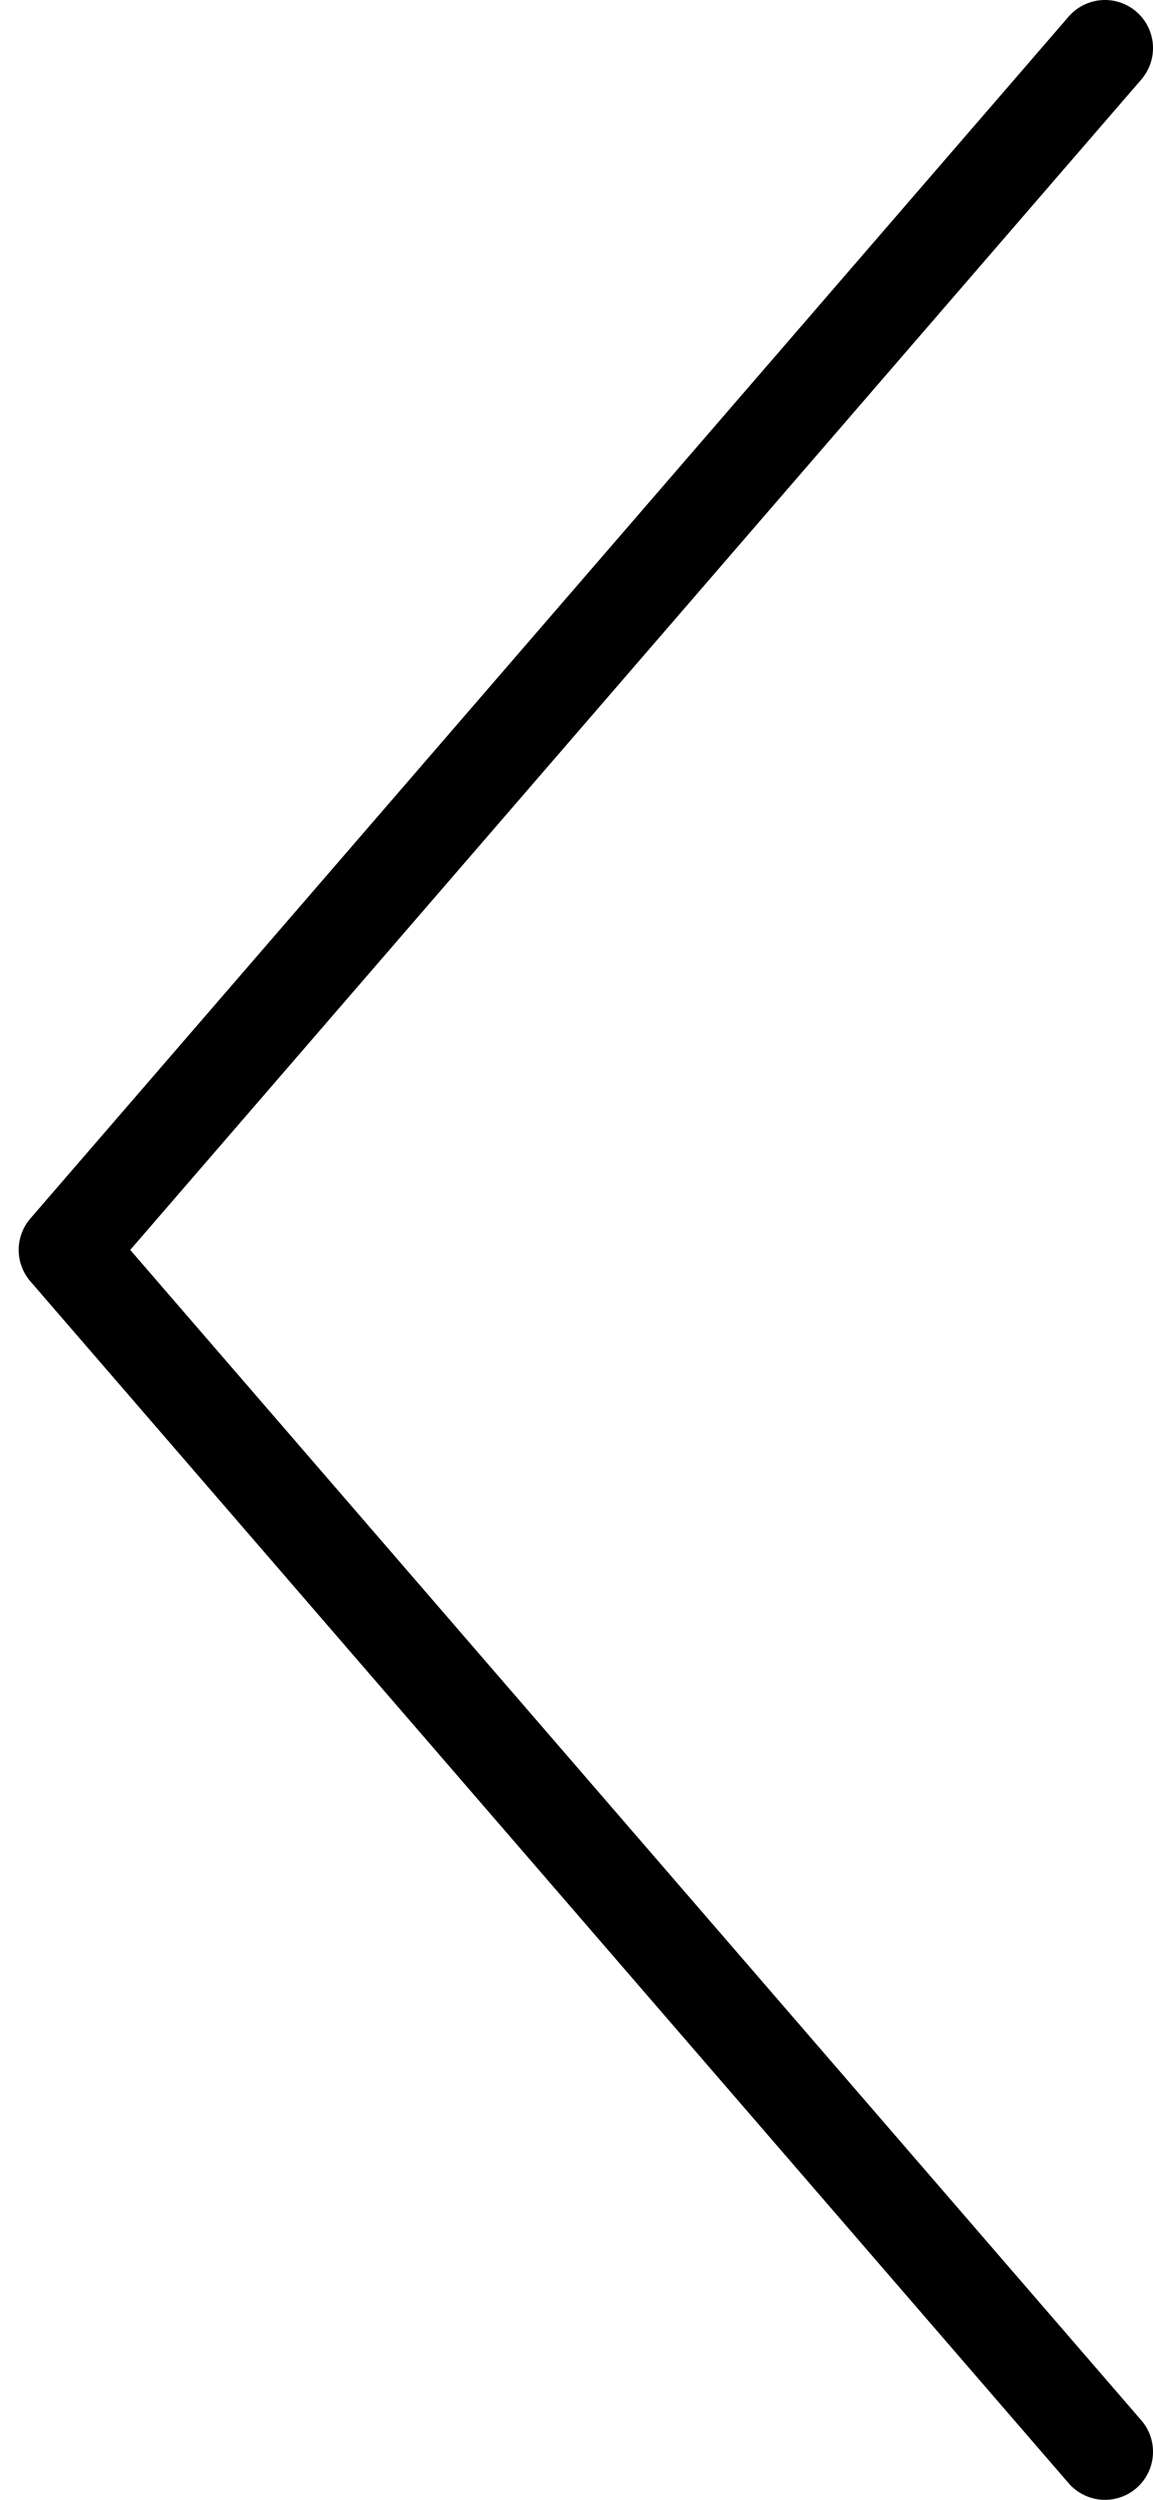 <svg width="24" height="52" viewBox="0 0 24 52" fill="none" xmlns="http://www.w3.org/2000/svg">
<path d="M23 1L1.389 26L23 51" stroke="black" stroke-width="2" stroke-linecap="round" stroke-linejoin="round"/>
</svg>
